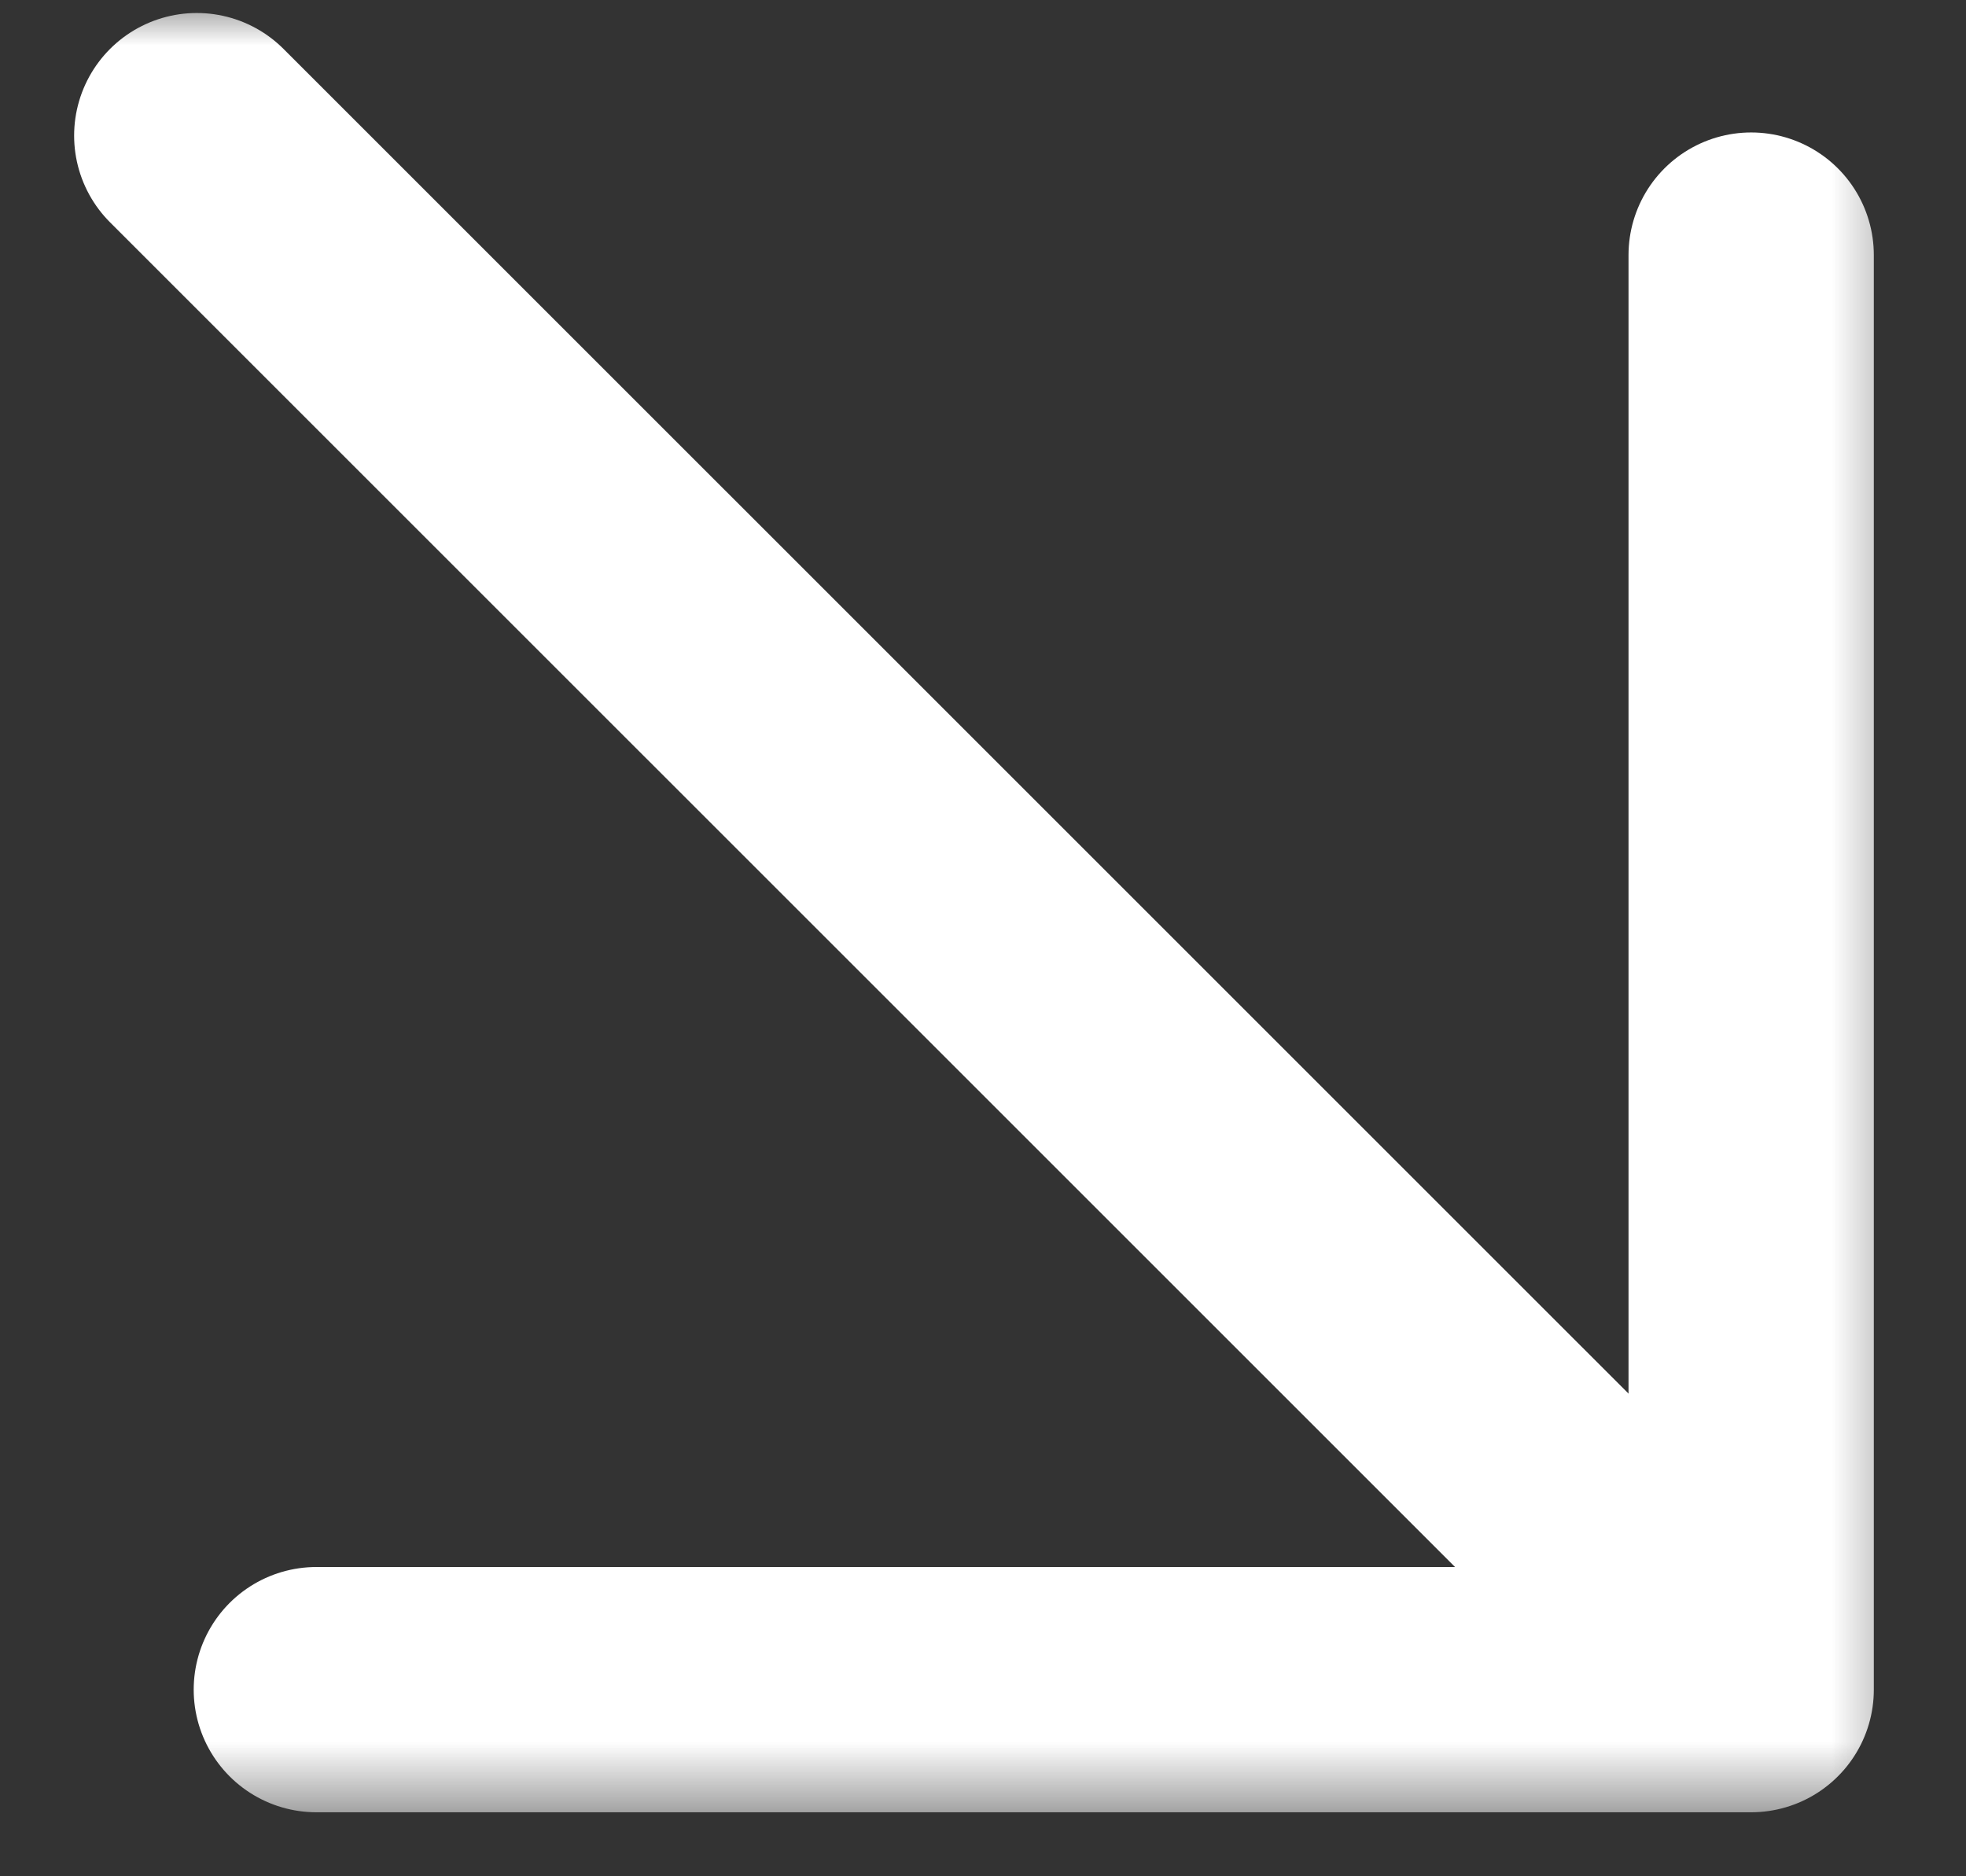 <?xml version="1.0" encoding="UTF-8"?> <svg xmlns="http://www.w3.org/2000/svg" width="22" height="21" viewBox="0 0 22 21" fill="none"><rect x="0" y="0" width="22" height="21" fill="#333333" stroke="none"/><mask id="mask0_258_2419" style="mask-type:luminance" maskUnits="userSpaceOnUse" x="0" y="0" width="22" height="21"><path d="M21.503 20.427H0V0H21.503V20.427Z" fill="white"></path></mask><g mask="url(#mask0_258_2419)"><path d="M3.54 18.911H19.596V2.855" stroke="white" stroke-width="2.745" stroke-linecap="round" stroke-linejoin="round"></path><path d="M18.481 17.796L2.202 1.518" stroke="white" stroke-width="2.745" stroke-linecap="round" stroke-linejoin="round"></path></g></svg> 